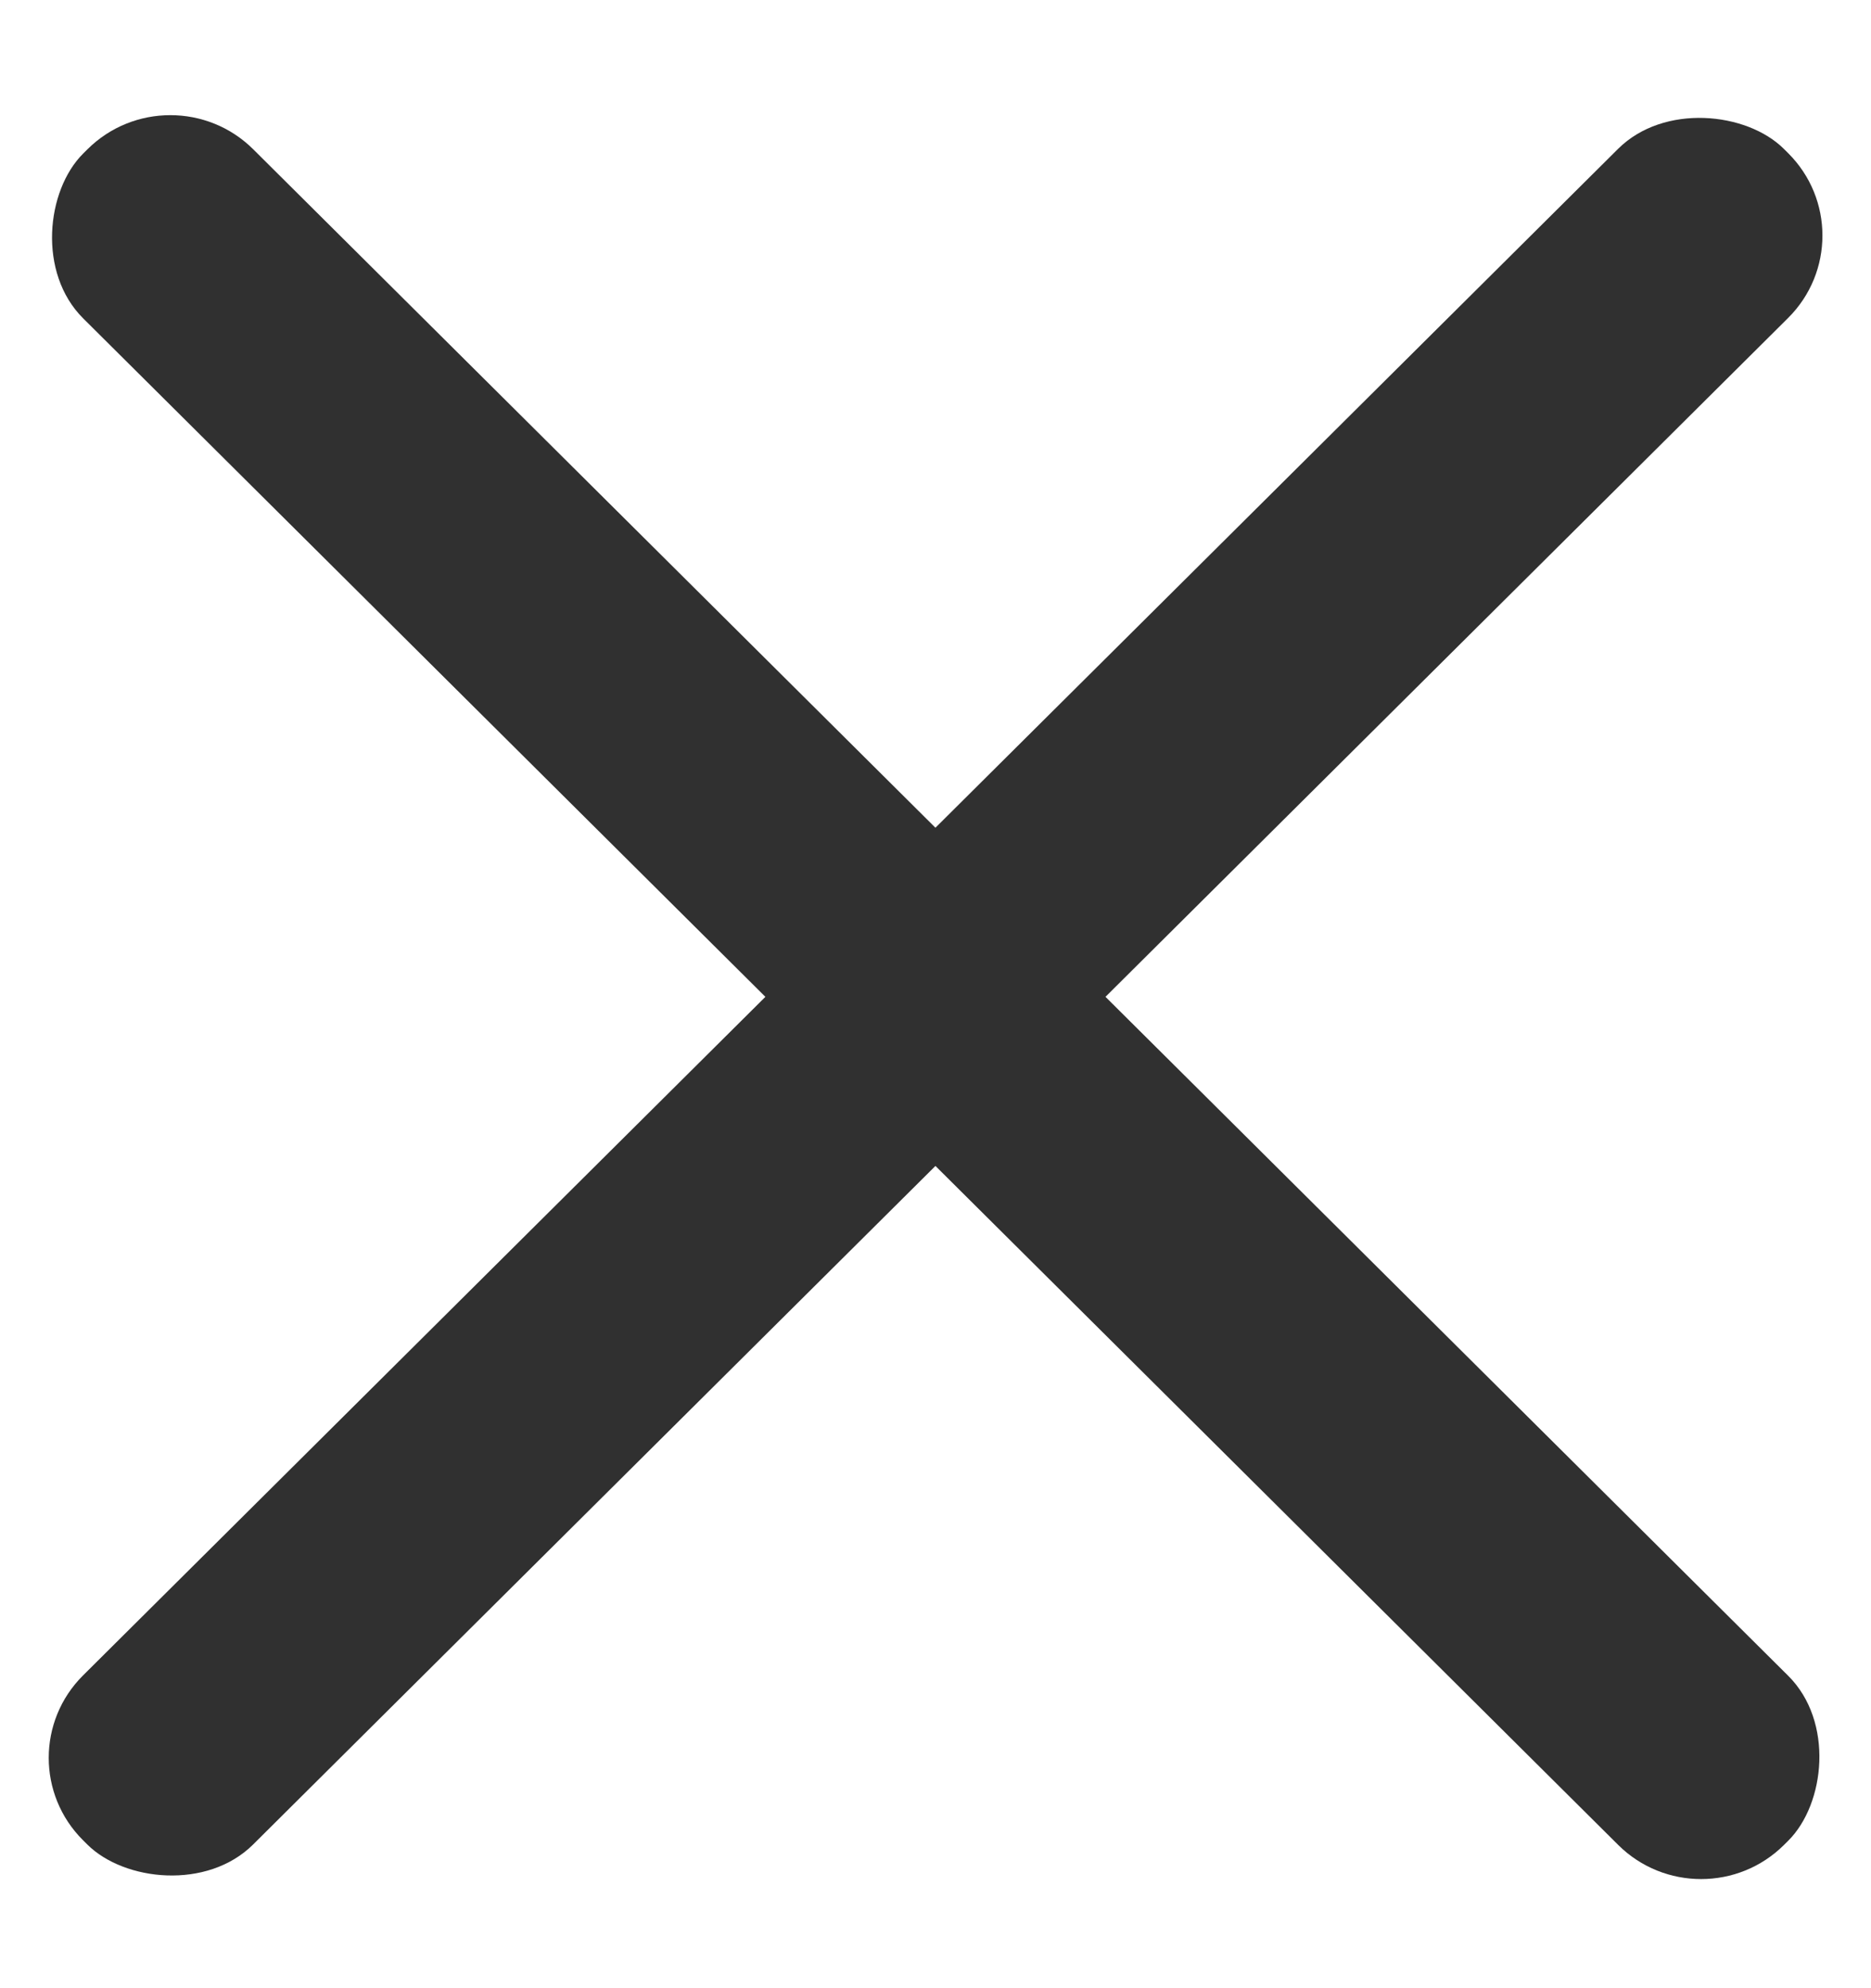 <svg width="16" height="17" viewBox="0 0 16 17" fill="none" xmlns="http://www.w3.org/2000/svg">
<rect width="20.514" height="2.051" rx="1" transform="matrix(-0.709 -0.705 0.709 -0.705 14.547 16.48)" fill="#303030"/>
<rect width="20.514" height="2.051" rx="1" transform="matrix(-0.709 0.705 -0.709 -0.705 16 2.014)" fill="#303030"/>
</svg>
